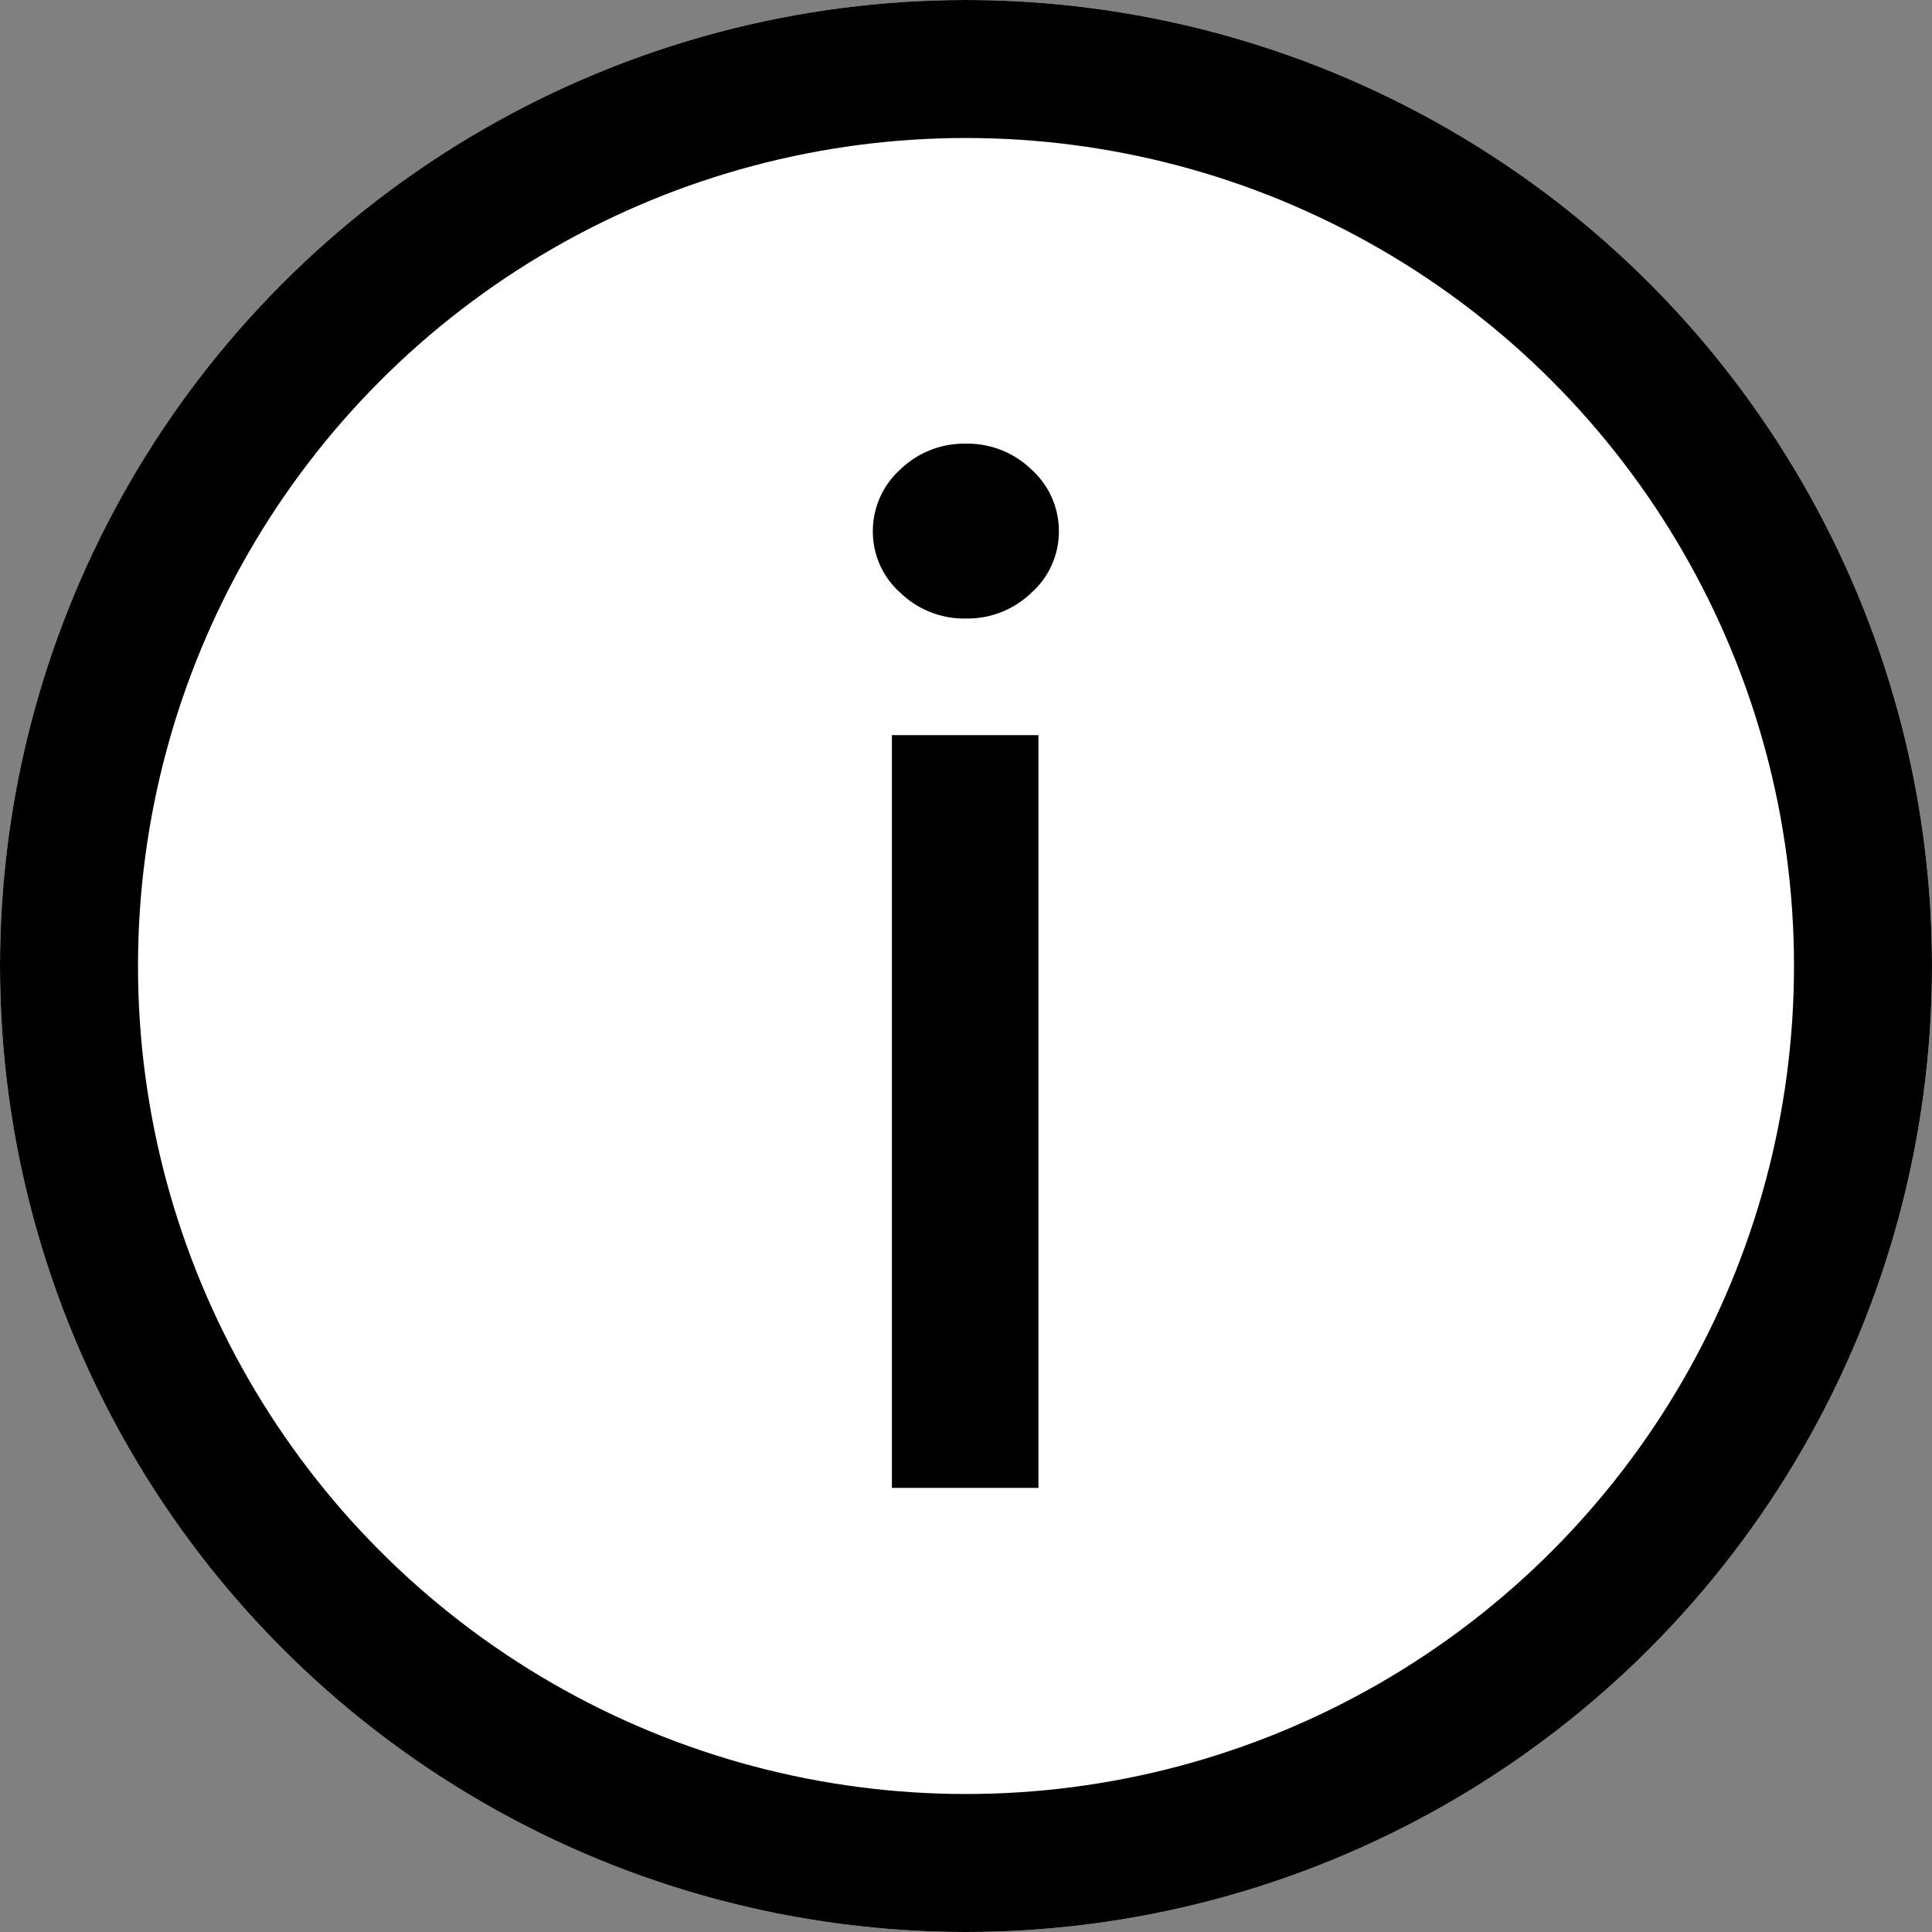 <svg xmlns="http://www.w3.org/2000/svg" width="14" height="14" viewBox="0 0 14 14"><rect x="0" y="0" width="14" height="14" fill="#808080" stroke="none"/><g transform="translate(-277 -819)"><g transform="translate(277 819)" fill="#fff" stroke="#000" stroke-width="1"><circle cx="7" cy="7" r="7" stroke="none"/><circle cx="7" cy="7" r="6.5" fill="none"/></g><path d="M-1.776,0V-5.455H-.714V0Zm.536-6.3a.665.665,0,0,1-.474-.186.592.592,0,0,1-.2-.446.6.6,0,0,1,.2-.449.665.665,0,0,1,.474-.186.665.665,0,0,1,.474.186.6.6,0,0,1,.2.449.592.592,0,0,1-.2.446A.665.665,0,0,1-1.239-6.3Z" transform="translate(285.239 829.782)"/></g></svg>